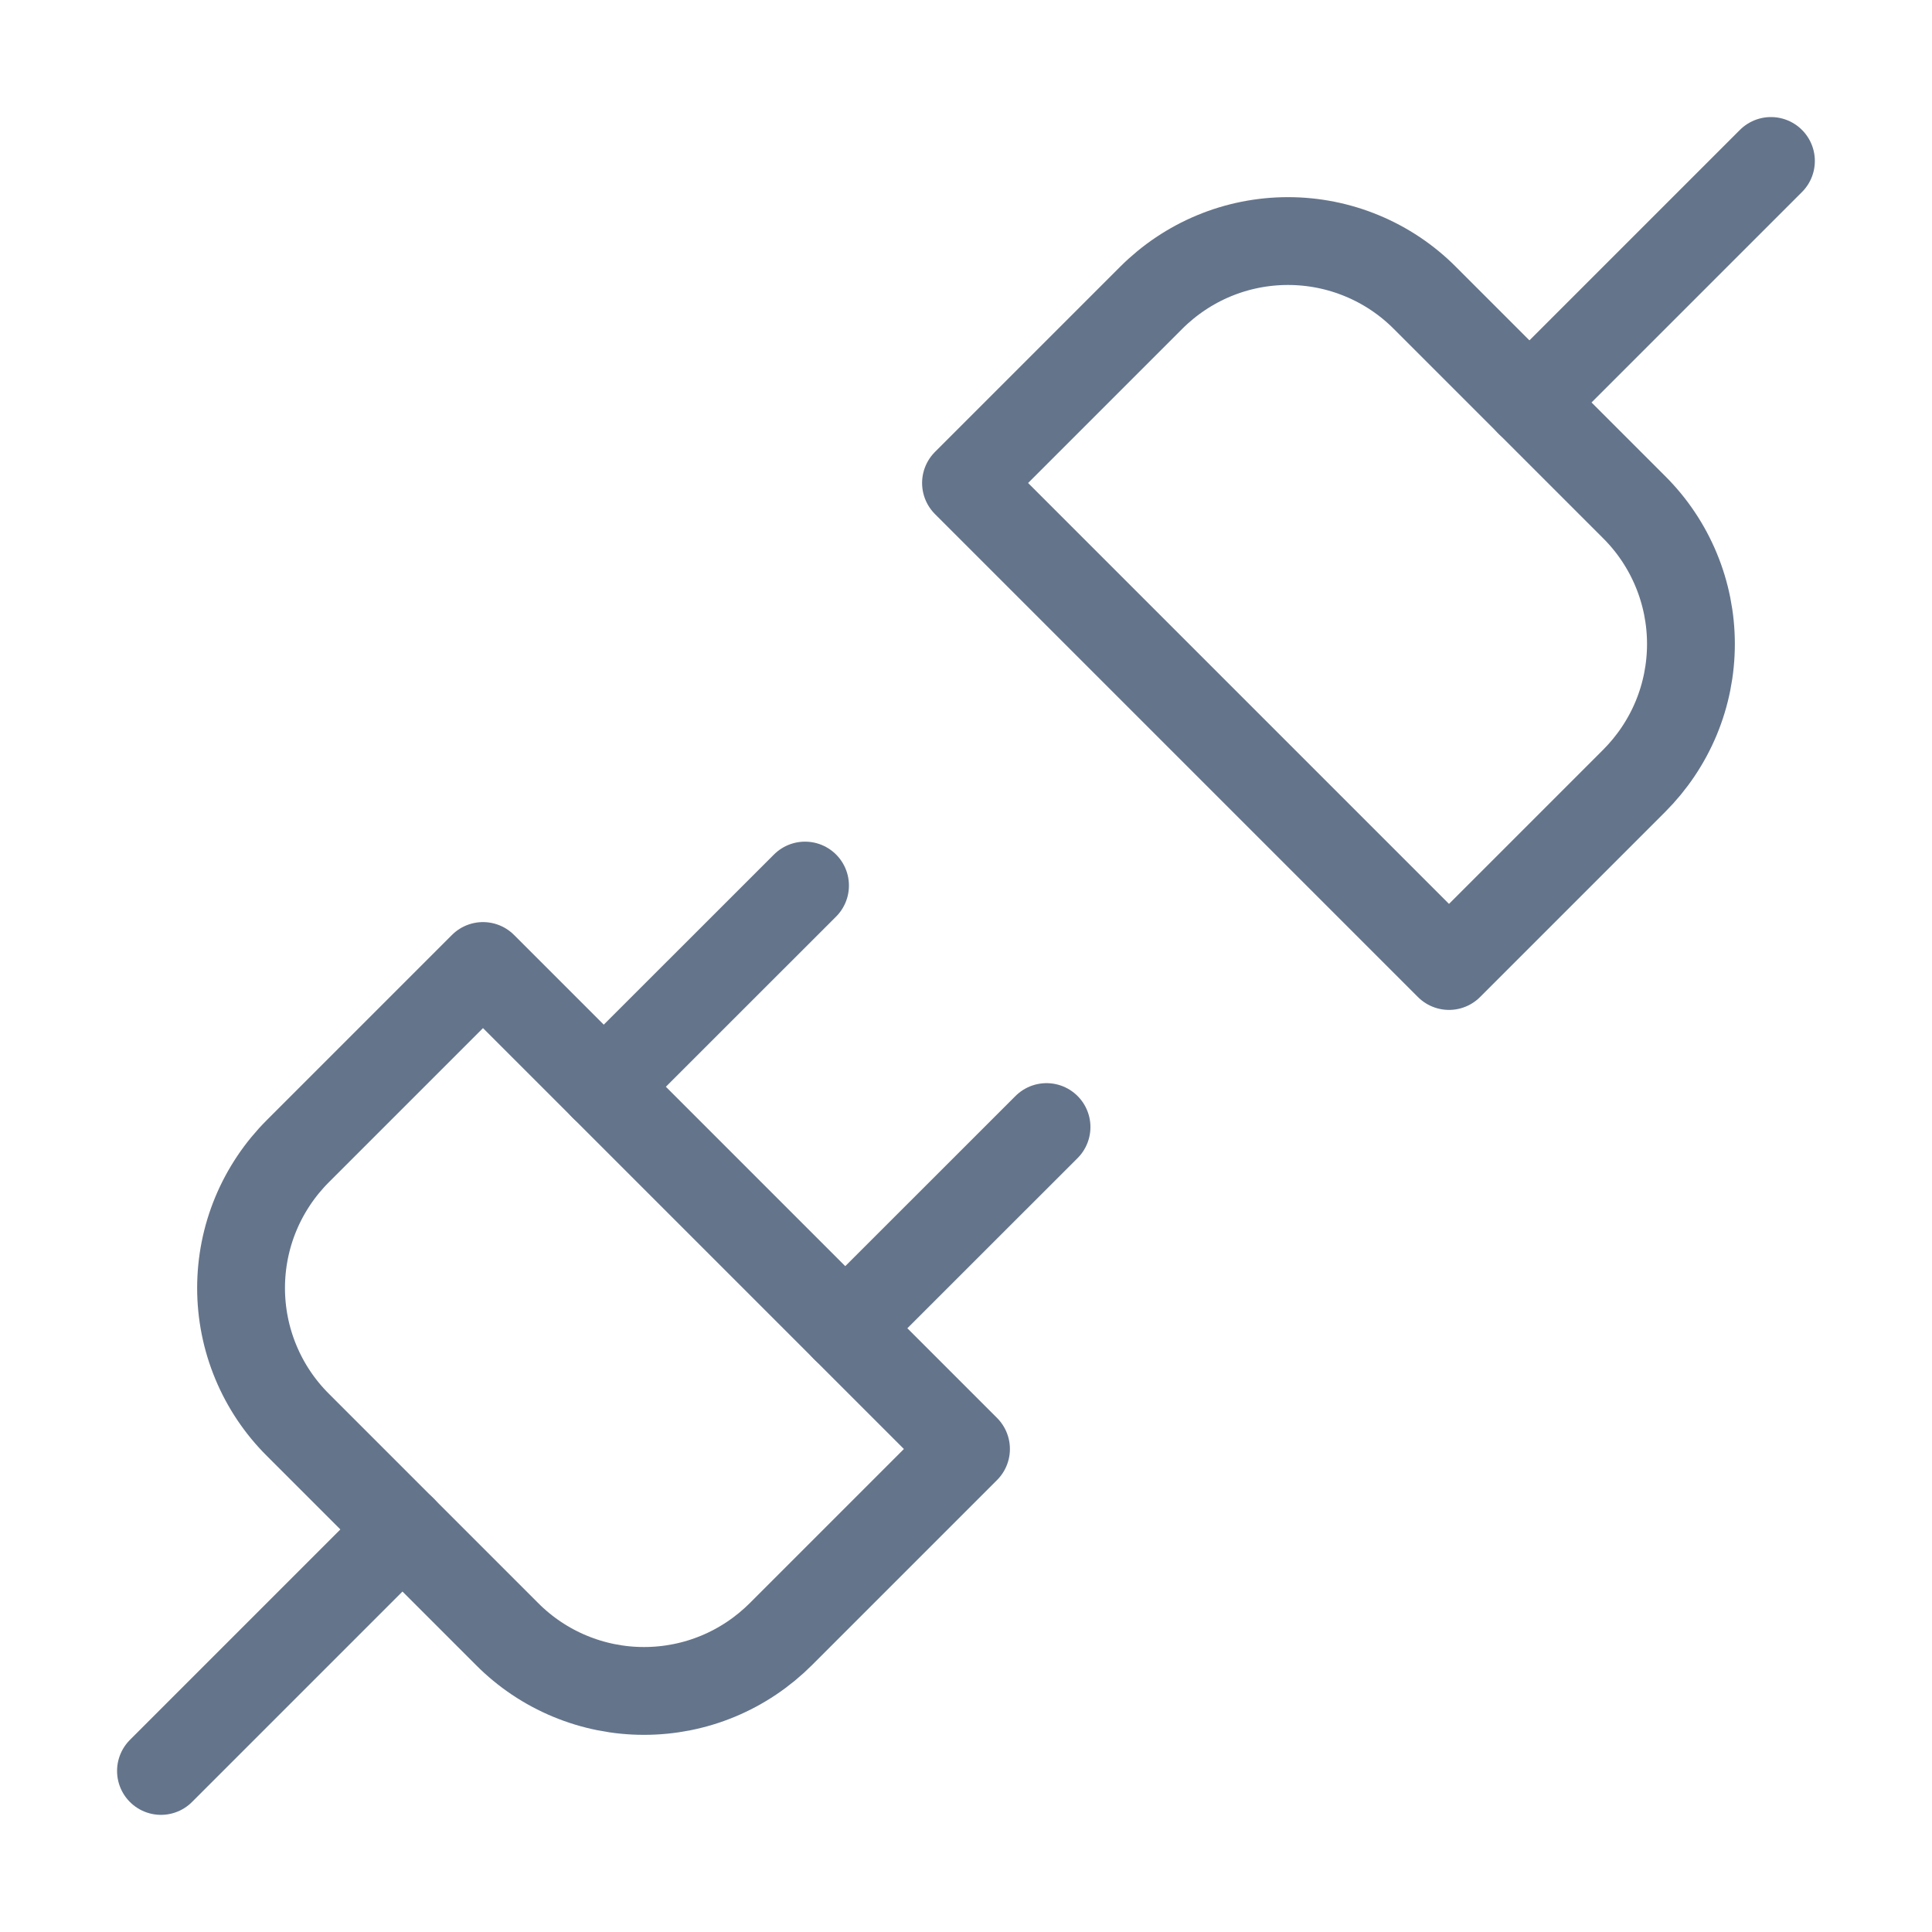 <?xml version="1.0" encoding="UTF-8"?> <svg xmlns="http://www.w3.org/2000/svg" width="22" height="22" viewBox="0 0 22 22" fill="none"><path d="M17.416 4.583L20.166 1.833" stroke="#64748B" stroke-linecap="round" stroke-linejoin="round"></path><path d="M1.833 20.166L4.583 17.416" stroke="#64748B" stroke-linecap="round" stroke-linejoin="round"></path><path d="M5.775 18.608C5.979 18.813 6.222 18.976 6.49 19.087C6.757 19.198 7.044 19.255 7.333 19.255C7.623 19.255 7.91 19.198 8.177 19.087C8.444 18.976 8.687 18.813 8.892 18.608L11 16.5L5.5 11L3.392 13.108C3.187 13.313 3.024 13.556 2.913 13.823C2.802 14.09 2.745 14.377 2.745 14.667C2.745 14.956 2.802 15.243 2.913 15.51C3.024 15.778 3.187 16.021 3.392 16.225L5.775 18.608Z" stroke="#64748B" stroke-linecap="round" stroke-linejoin="round"></path><path d="M6.875 12.375L9.167 10.084" stroke="#64748B" stroke-linecap="round" stroke-linejoin="round"></path><path d="M9.625 15.125L11.917 12.834" stroke="#64748B" stroke-linecap="round" stroke-linejoin="round"></path><path d="M11 5.5L16.5 11L18.608 8.892C18.813 8.687 18.976 8.444 19.087 8.177C19.198 7.91 19.255 7.623 19.255 7.333C19.255 7.044 19.198 6.757 19.087 6.49C18.976 6.222 18.813 5.979 18.608 5.775L16.225 3.392C16.021 3.187 15.778 3.024 15.51 2.913C15.243 2.802 14.956 2.745 14.667 2.745C14.377 2.745 14.09 2.802 13.823 2.913C13.556 3.024 13.313 3.187 13.108 3.392L11 5.5Z" stroke="#64748B" stroke-linecap="round" stroke-linejoin="round"></path></svg> 